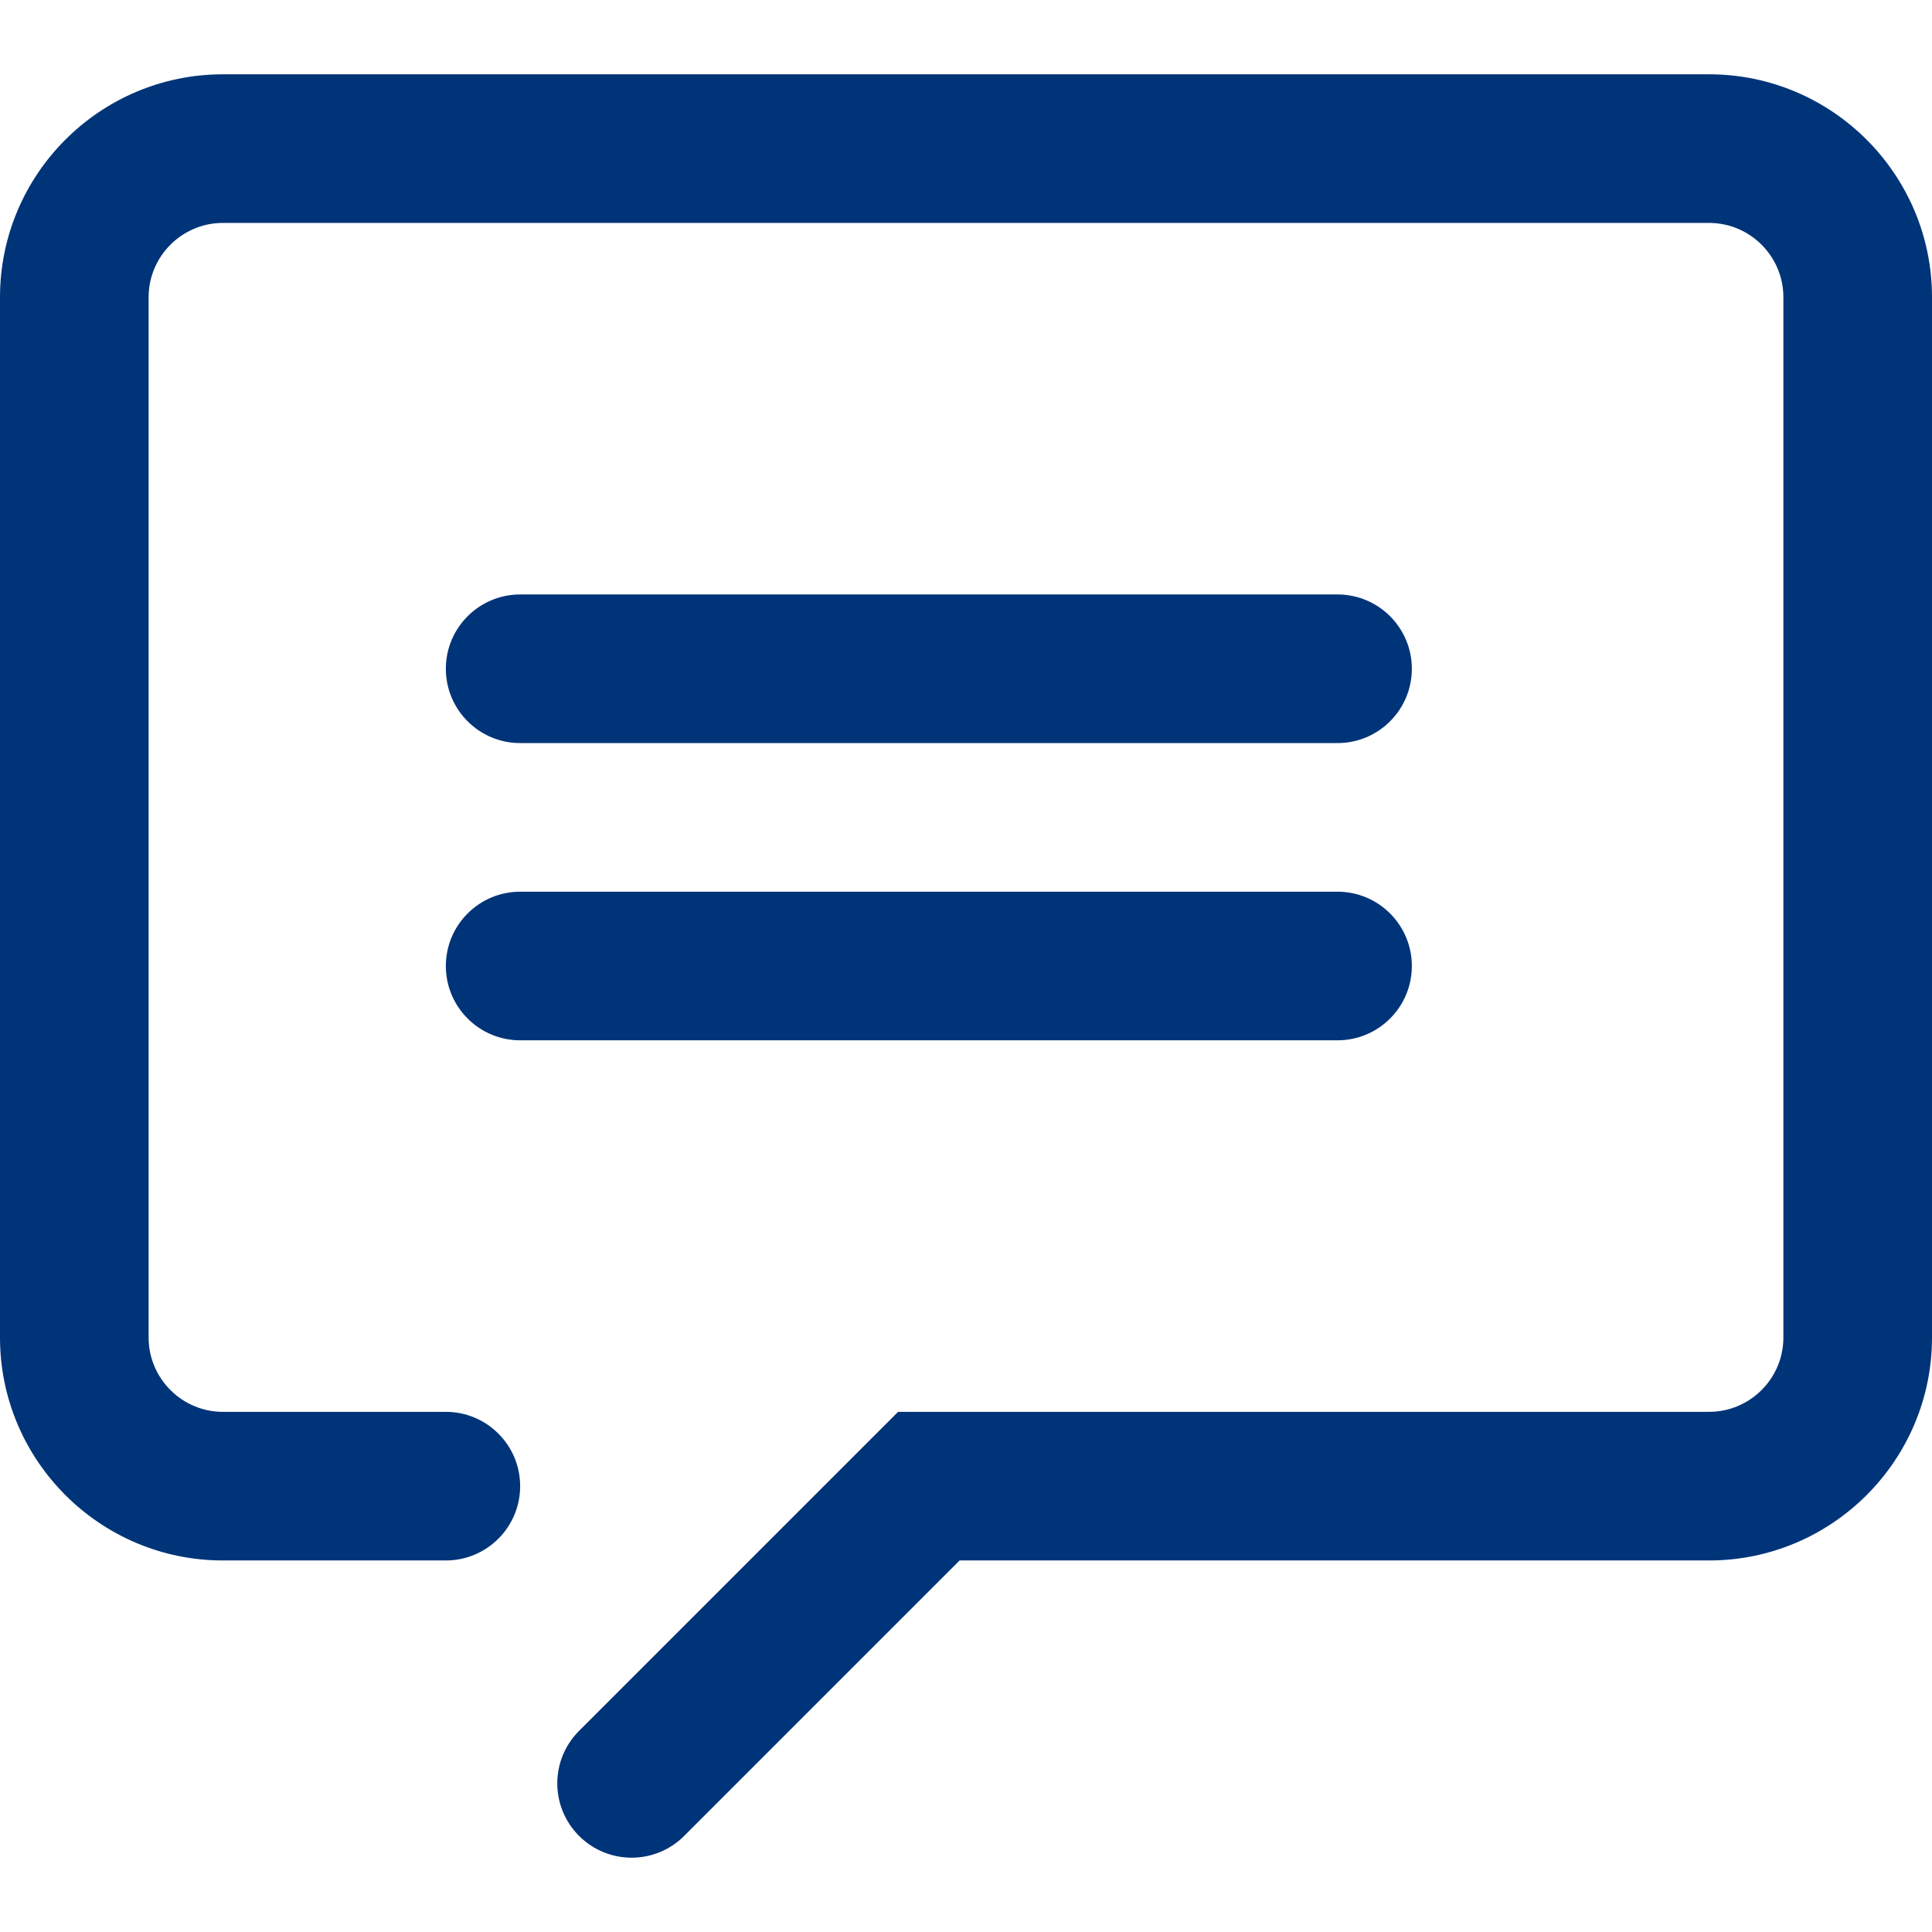 <svg width="26" height="26" viewBox="0 0 26 26" fill="none" xmlns="http://www.w3.org/2000/svg">
<path fill-rule="evenodd" clip-rule="evenodd" d="M23 1H3C1.346 1 0 2.346 0 4V18C0 19.654 1.346 21 3 21H6C6.552 21 7 20.552 7 20C7 19.448 6.552 19 6 19H3C2.449 19 2 18.551 2 18V4C2 3.449 2.449 3 3 3H23C23.551 3 24 3.449 24 4V18C24 18.551 23.551 19 23 19H12.086L7.793 23.293C7.402 23.684 7.402 24.316 7.793 24.707C7.988 24.902 8.244 25 8.5 25C8.756 25 9.012 24.902 9.207 24.707L12.914 21H23C24.654 21 26 19.654 26 18V4C26 2.346 24.654 1 23 1Z" fill="#003479"/>
<path fill-rule="evenodd" clip-rule="evenodd" d="M7 10H18C18.552 10 19 9.552 19 9C19 8.448 18.552 8 18 8H7C6.448 8 6 8.448 6 9C6 9.552 6.448 10 7 10Z" fill="#003479"/>
<path fill-rule="evenodd" clip-rule="evenodd" d="M7 14H18C18.552 14 19 13.552 19 13C19 12.448 18.552 12 18 12H7C6.448 12 6 12.448 6 13C6 13.552 6.448 14 7 14Z" fill="#003479"/>
</svg>
